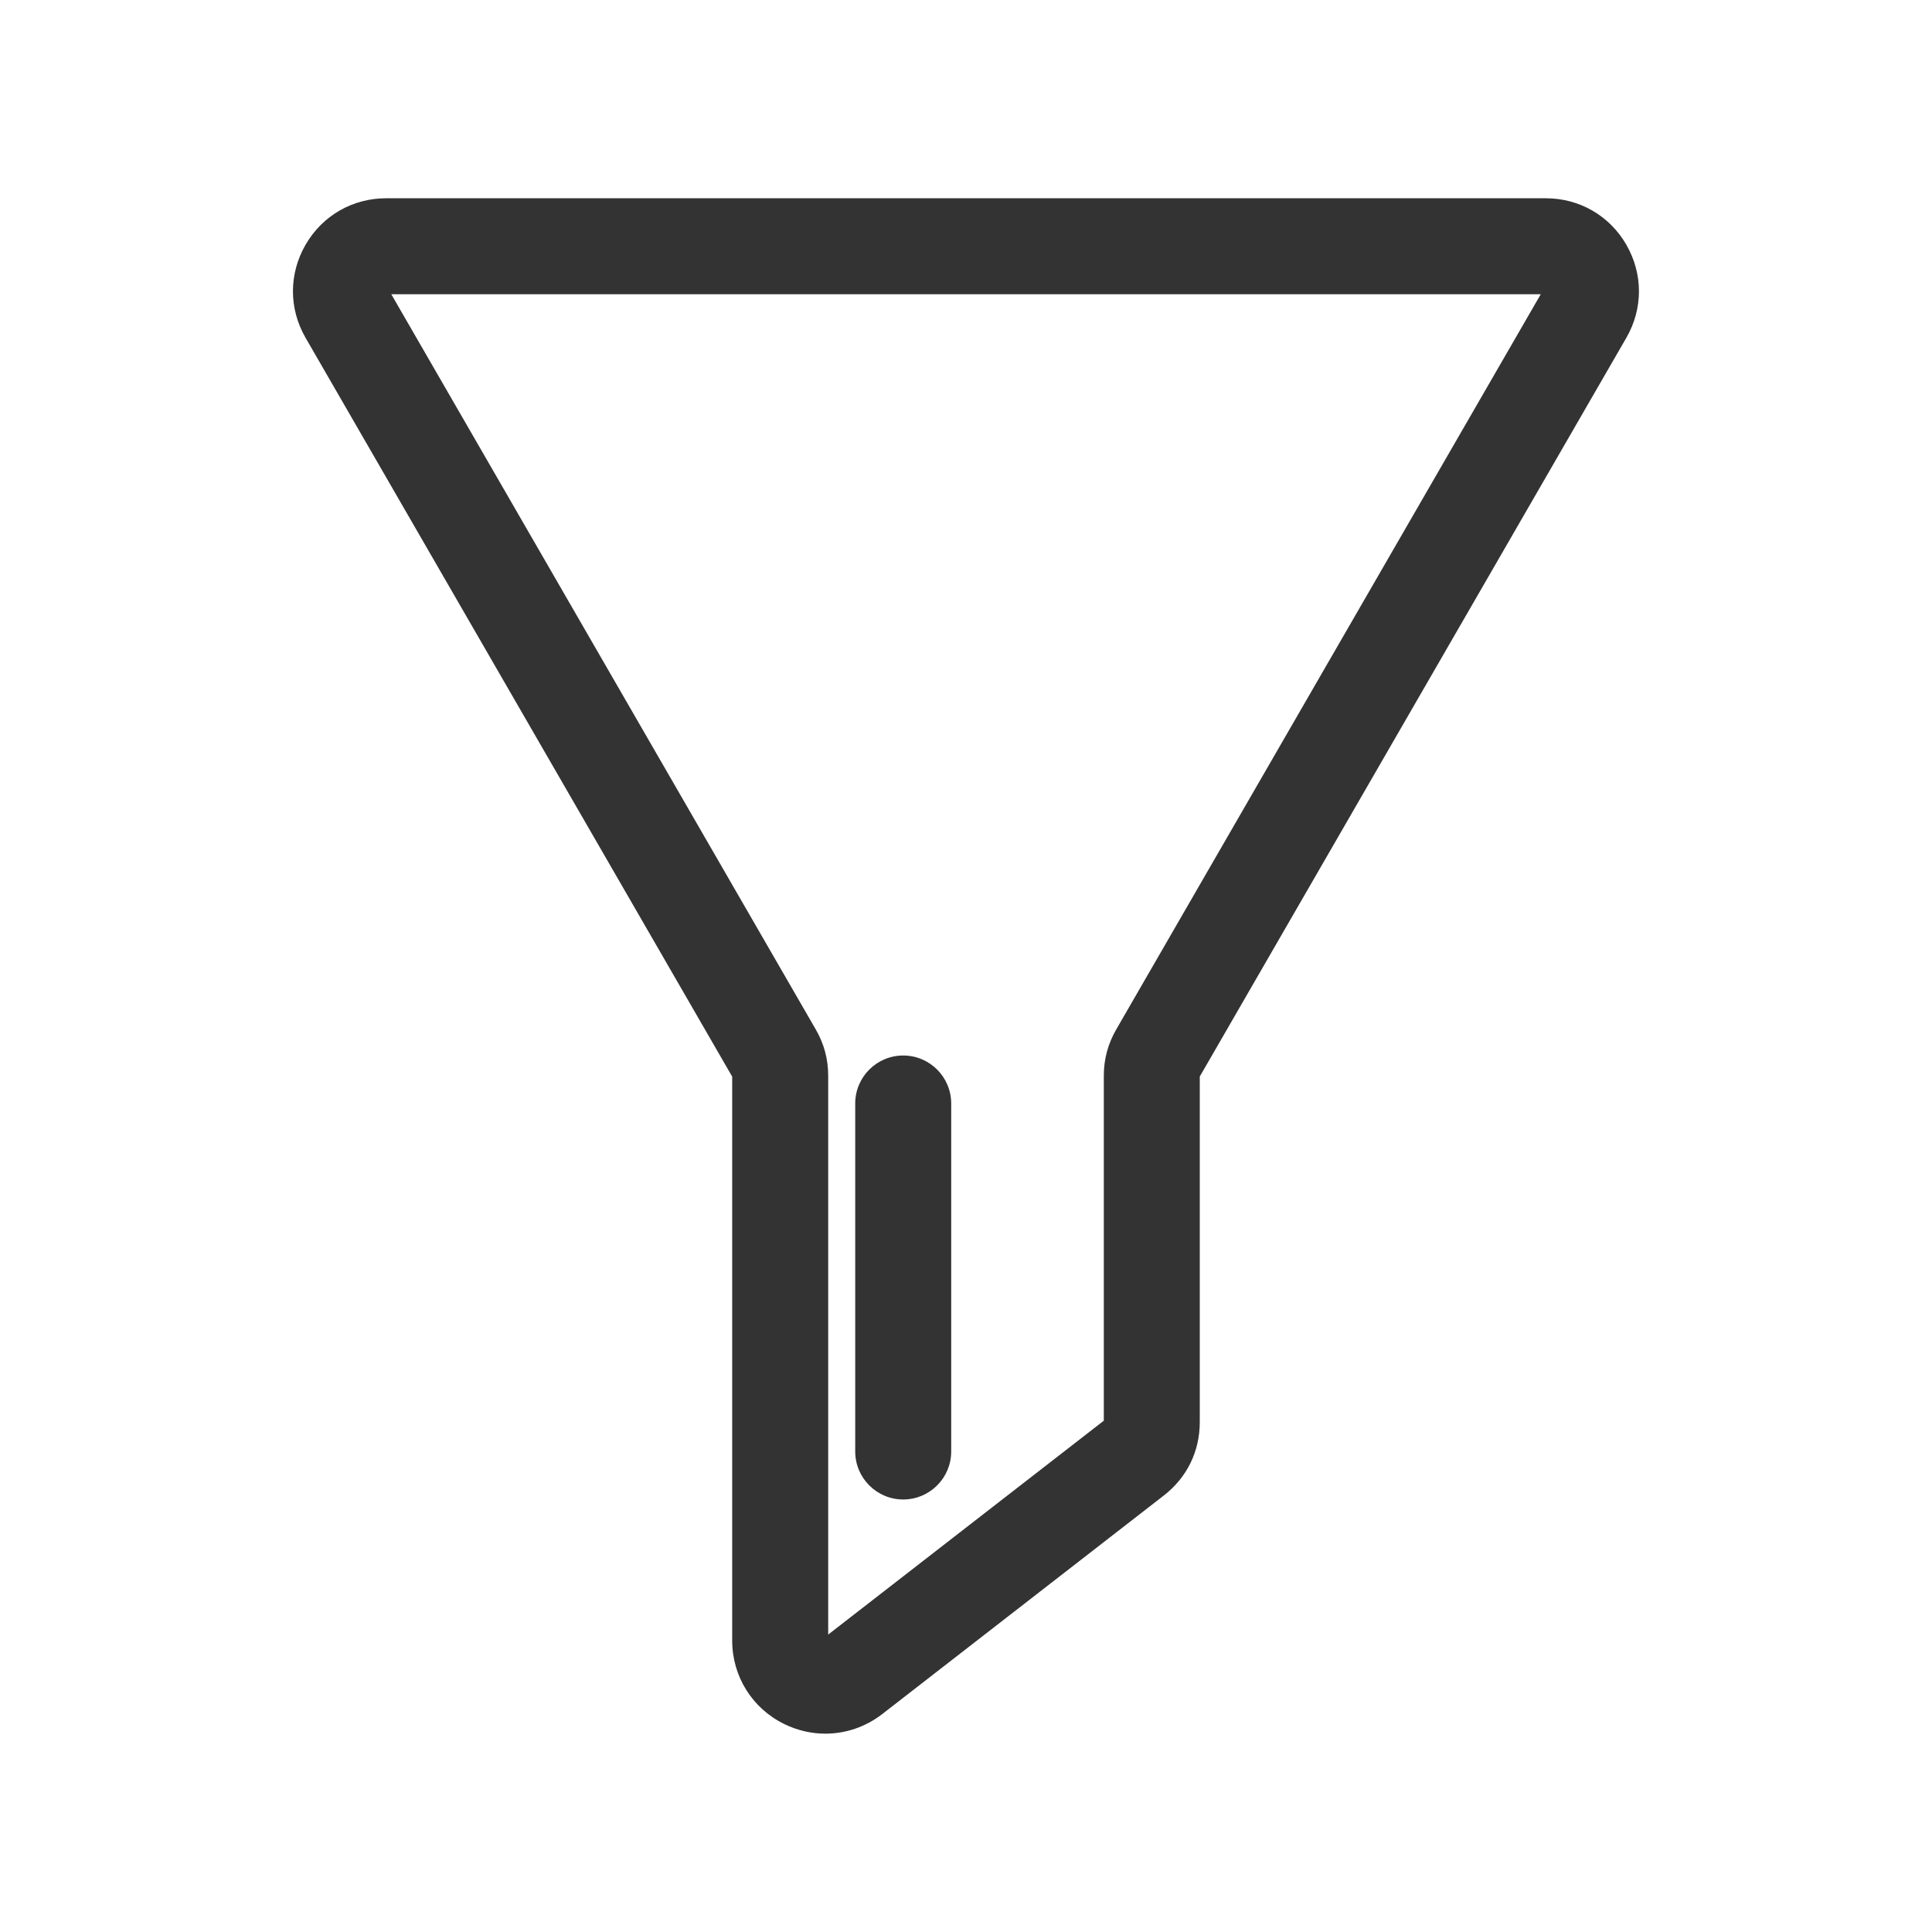 <?xml version="1.0" encoding="UTF-8"?>
<svg width="100pt" height="100pt" version="1.1" viewBox="0 0 100 100" xmlns="http://www.w3.org/2000/svg">
 <path d="m84.18 12.668c-0.871-1.508-2.43-2.406-4.172-2.406h-60.02c-1.742 0-3.301 0.898-4.172 2.406-0.871 1.508-0.871 3.309 0 4.816l22.082 38.242v29.188c0 1.852 1.035 3.512 2.699 4.324 0.68 0.332 1.402 0.496 2.125 0.496 1.043 0 2.078-0.344 2.945-1.016l14.57-11.309c1.203-0.934 1.863-2.285 1.863-3.805v-17.883l22.082-38.242c0.867-1.504 0.867-3.305-0.004-4.812zm-26.402 40.613c-0.434 0.754-0.645 1.539-0.645 2.406v17.848l-14.266 11.07v-28.918c0-0.867-0.211-1.656-0.645-2.406l-21.969-38.051h59.496zm-13.512 21.848v-18.012c0-1.371 1.113-2.484 2.484-2.484s2.484 1.113 2.484 2.484v18.012c0 1.371-1.113 2.484-2.484 2.484s-2.484-1.113-2.484-2.484z" fill="#333"/>
</svg>
